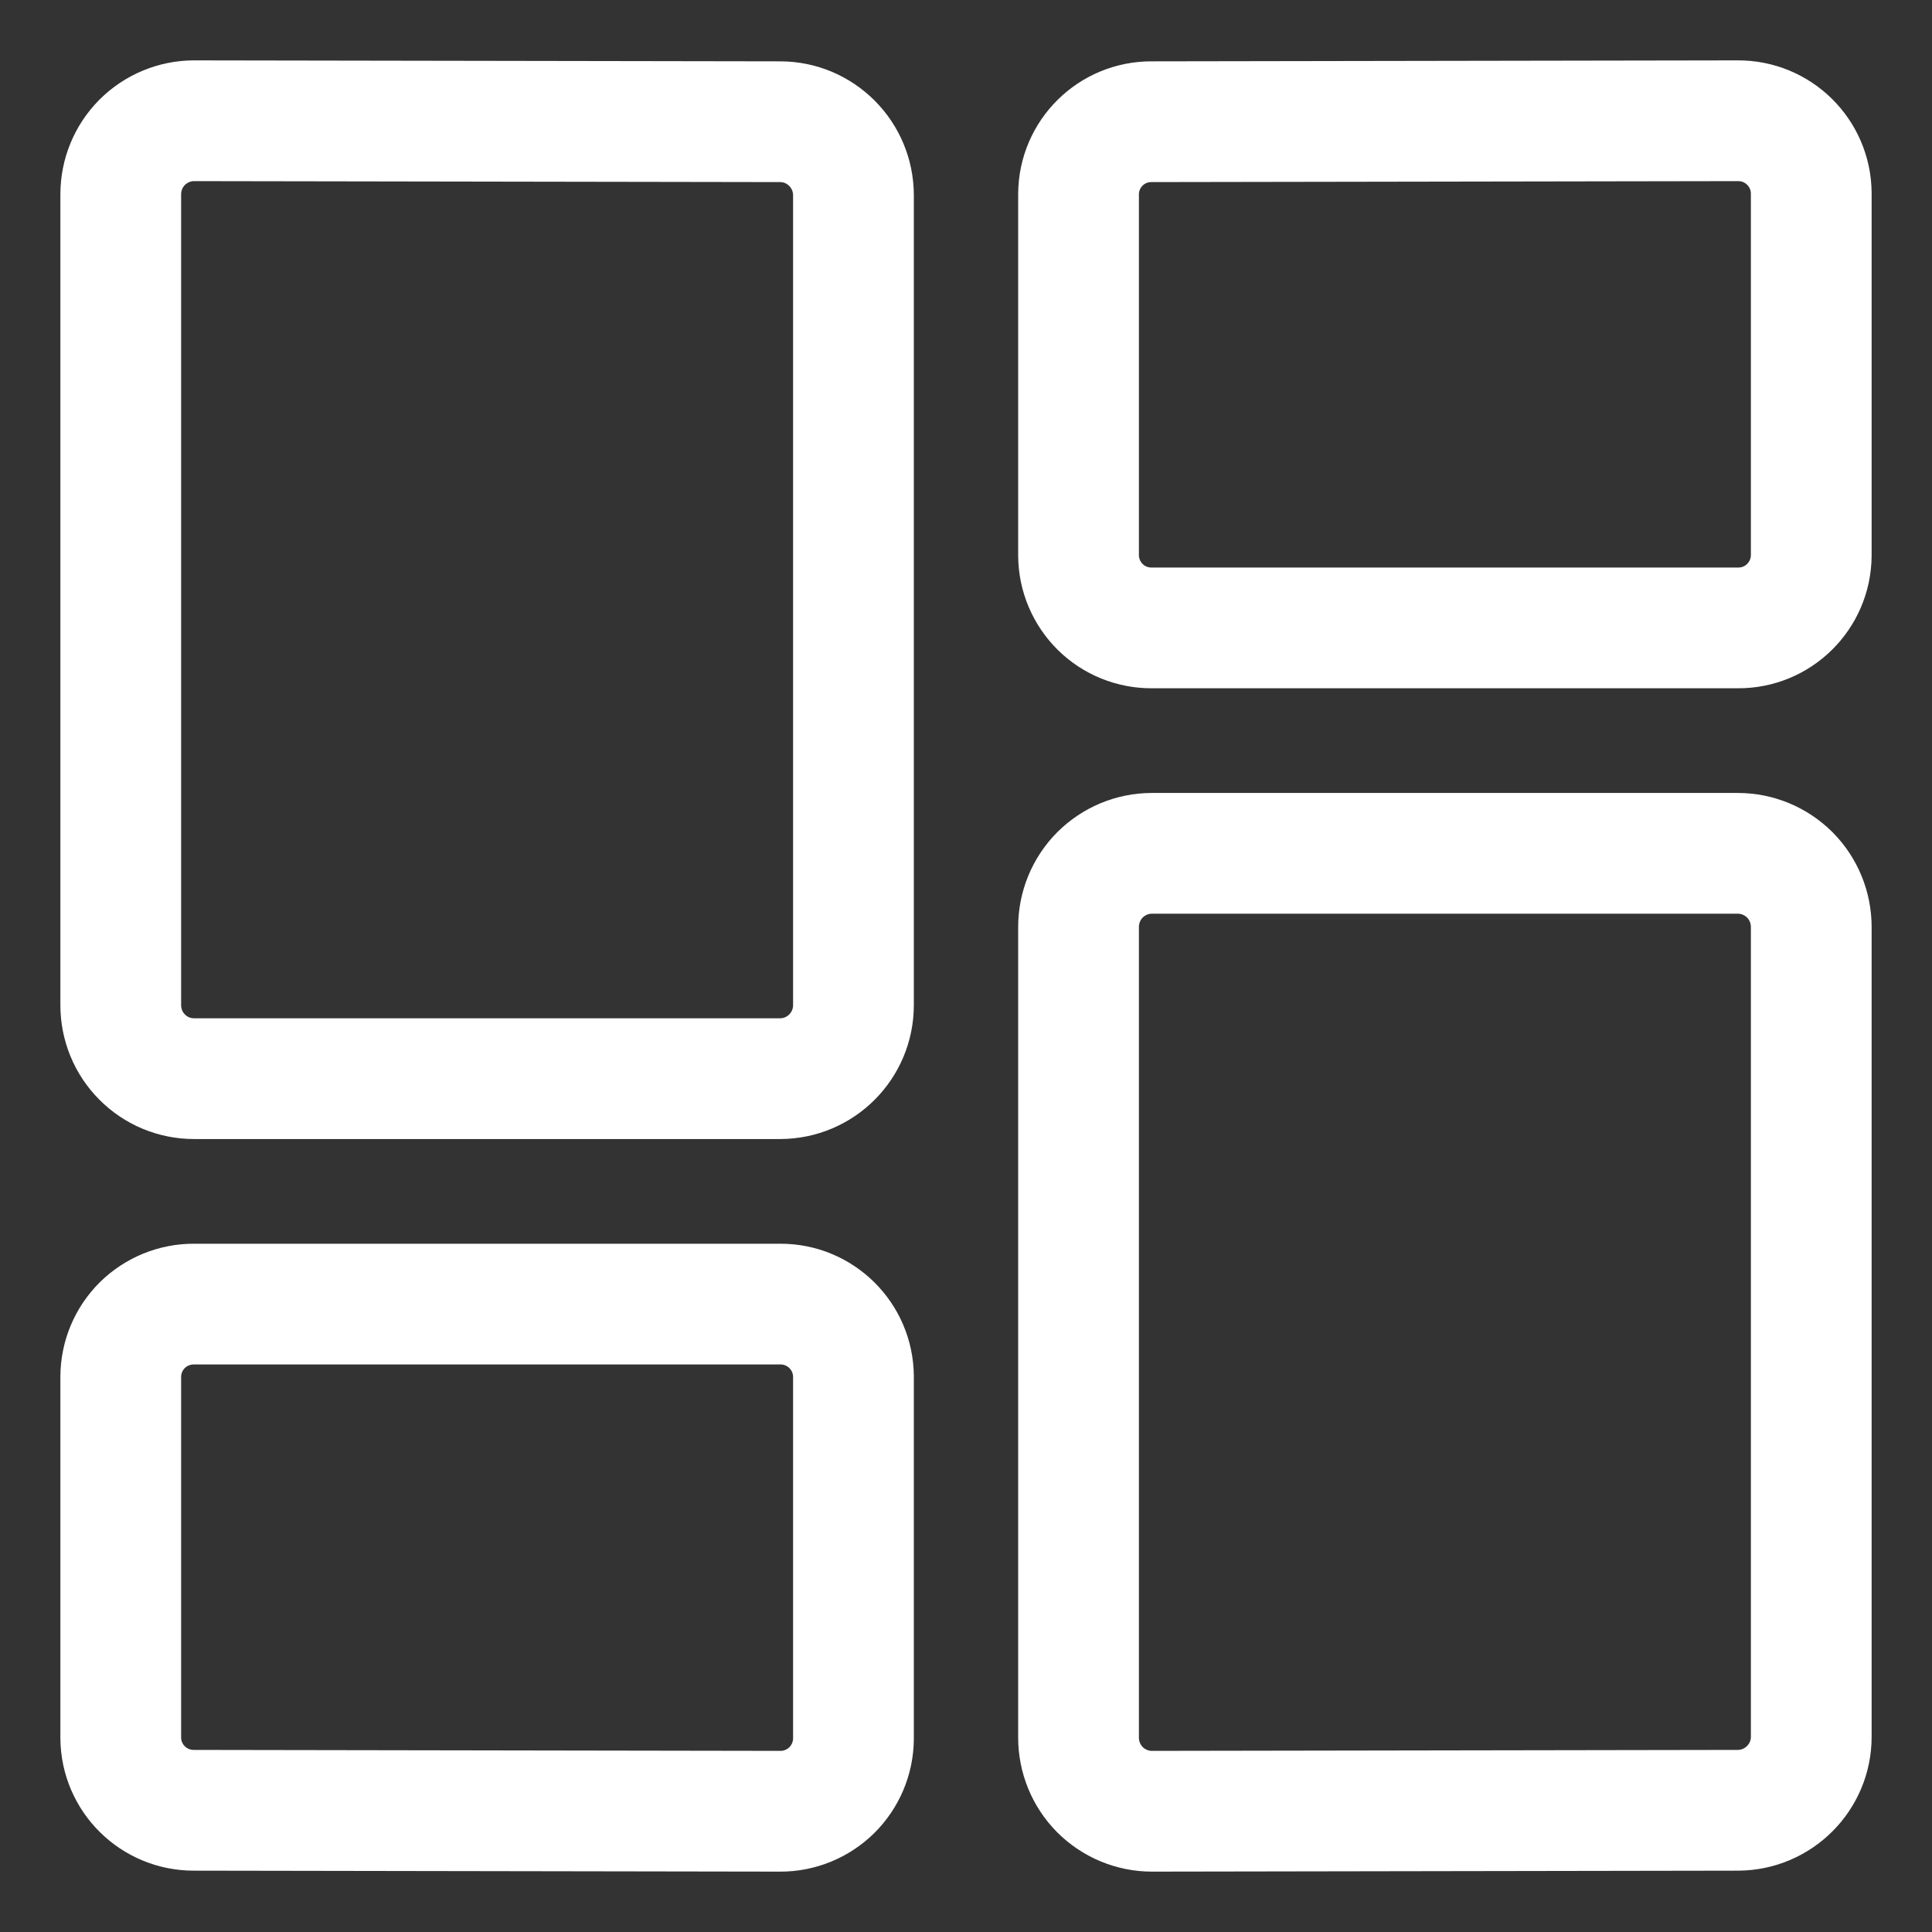 <svg width="16" height="16" viewBox="0 0 16 16" fill="none" xmlns="http://www.w3.org/2000/svg">
<rect x="0" y="0" width="16" height="16" fill="#333333" stroke="none"/>
<path fill-rule="evenodd" clip-rule="evenodd" d="M7.068 8.324C7.068 8.659 6.797 8.932 6.461 8.933H1.607C1.445 8.933 1.291 8.869 1.177 8.754C1.063 8.64 1 8.485 1 8.324V1.61C1 1.448 1.063 1.294 1.177 1.179C1.291 1.065 1.446 1 1.607 1L6.462 1.008C6.797 1.009 7.068 1.282 7.068 1.618V8.324Z" stroke="white" stroke-linecap="round" stroke-linejoin="round"/>
<path fill-rule="evenodd" clip-rule="evenodd" d="M15 4.601C14.997 4.934 14.726 5.202 14.393 5.2H9.539C9.379 5.201 9.225 5.139 9.111 5.026C8.998 4.914 8.933 4.761 8.932 4.601V1.607C8.934 1.274 9.205 1.006 9.538 1.008L14.392 1C14.725 0.998 14.997 1.266 15 1.599V4.601Z" stroke="white" stroke-linecap="round" stroke-linejoin="round"/>
<path fill-rule="evenodd" clip-rule="evenodd" d="M7.068 14.399C7.067 14.56 7.002 14.713 6.888 14.826C6.774 14.938 6.62 15.001 6.46 15L1.606 14.992C1.273 14.993 1.002 14.725 1 14.392V11.4C1.001 11.24 1.065 11.087 1.179 10.974C1.293 10.862 1.447 10.799 1.607 10.8H6.461C6.794 10.798 7.066 11.067 7.068 11.4V14.399Z" stroke="white" stroke-linecap="round" stroke-linejoin="round"/>
<path fill-rule="evenodd" clip-rule="evenodd" d="M9.54 15C9.378 15 9.223 14.935 9.109 14.821C8.995 14.706 8.932 14.551 8.932 14.39V7.677C8.932 7.516 8.995 7.361 9.109 7.246C9.223 7.132 9.377 7.067 9.539 7.067H14.393C14.554 7.067 14.709 7.132 14.823 7.246C14.937 7.361 15 7.516 15 7.677V14.382C15.001 14.717 14.729 14.99 14.394 14.992L9.54 15Z" stroke="white" stroke-linecap="round" stroke-linejoin="round"/>
</svg>